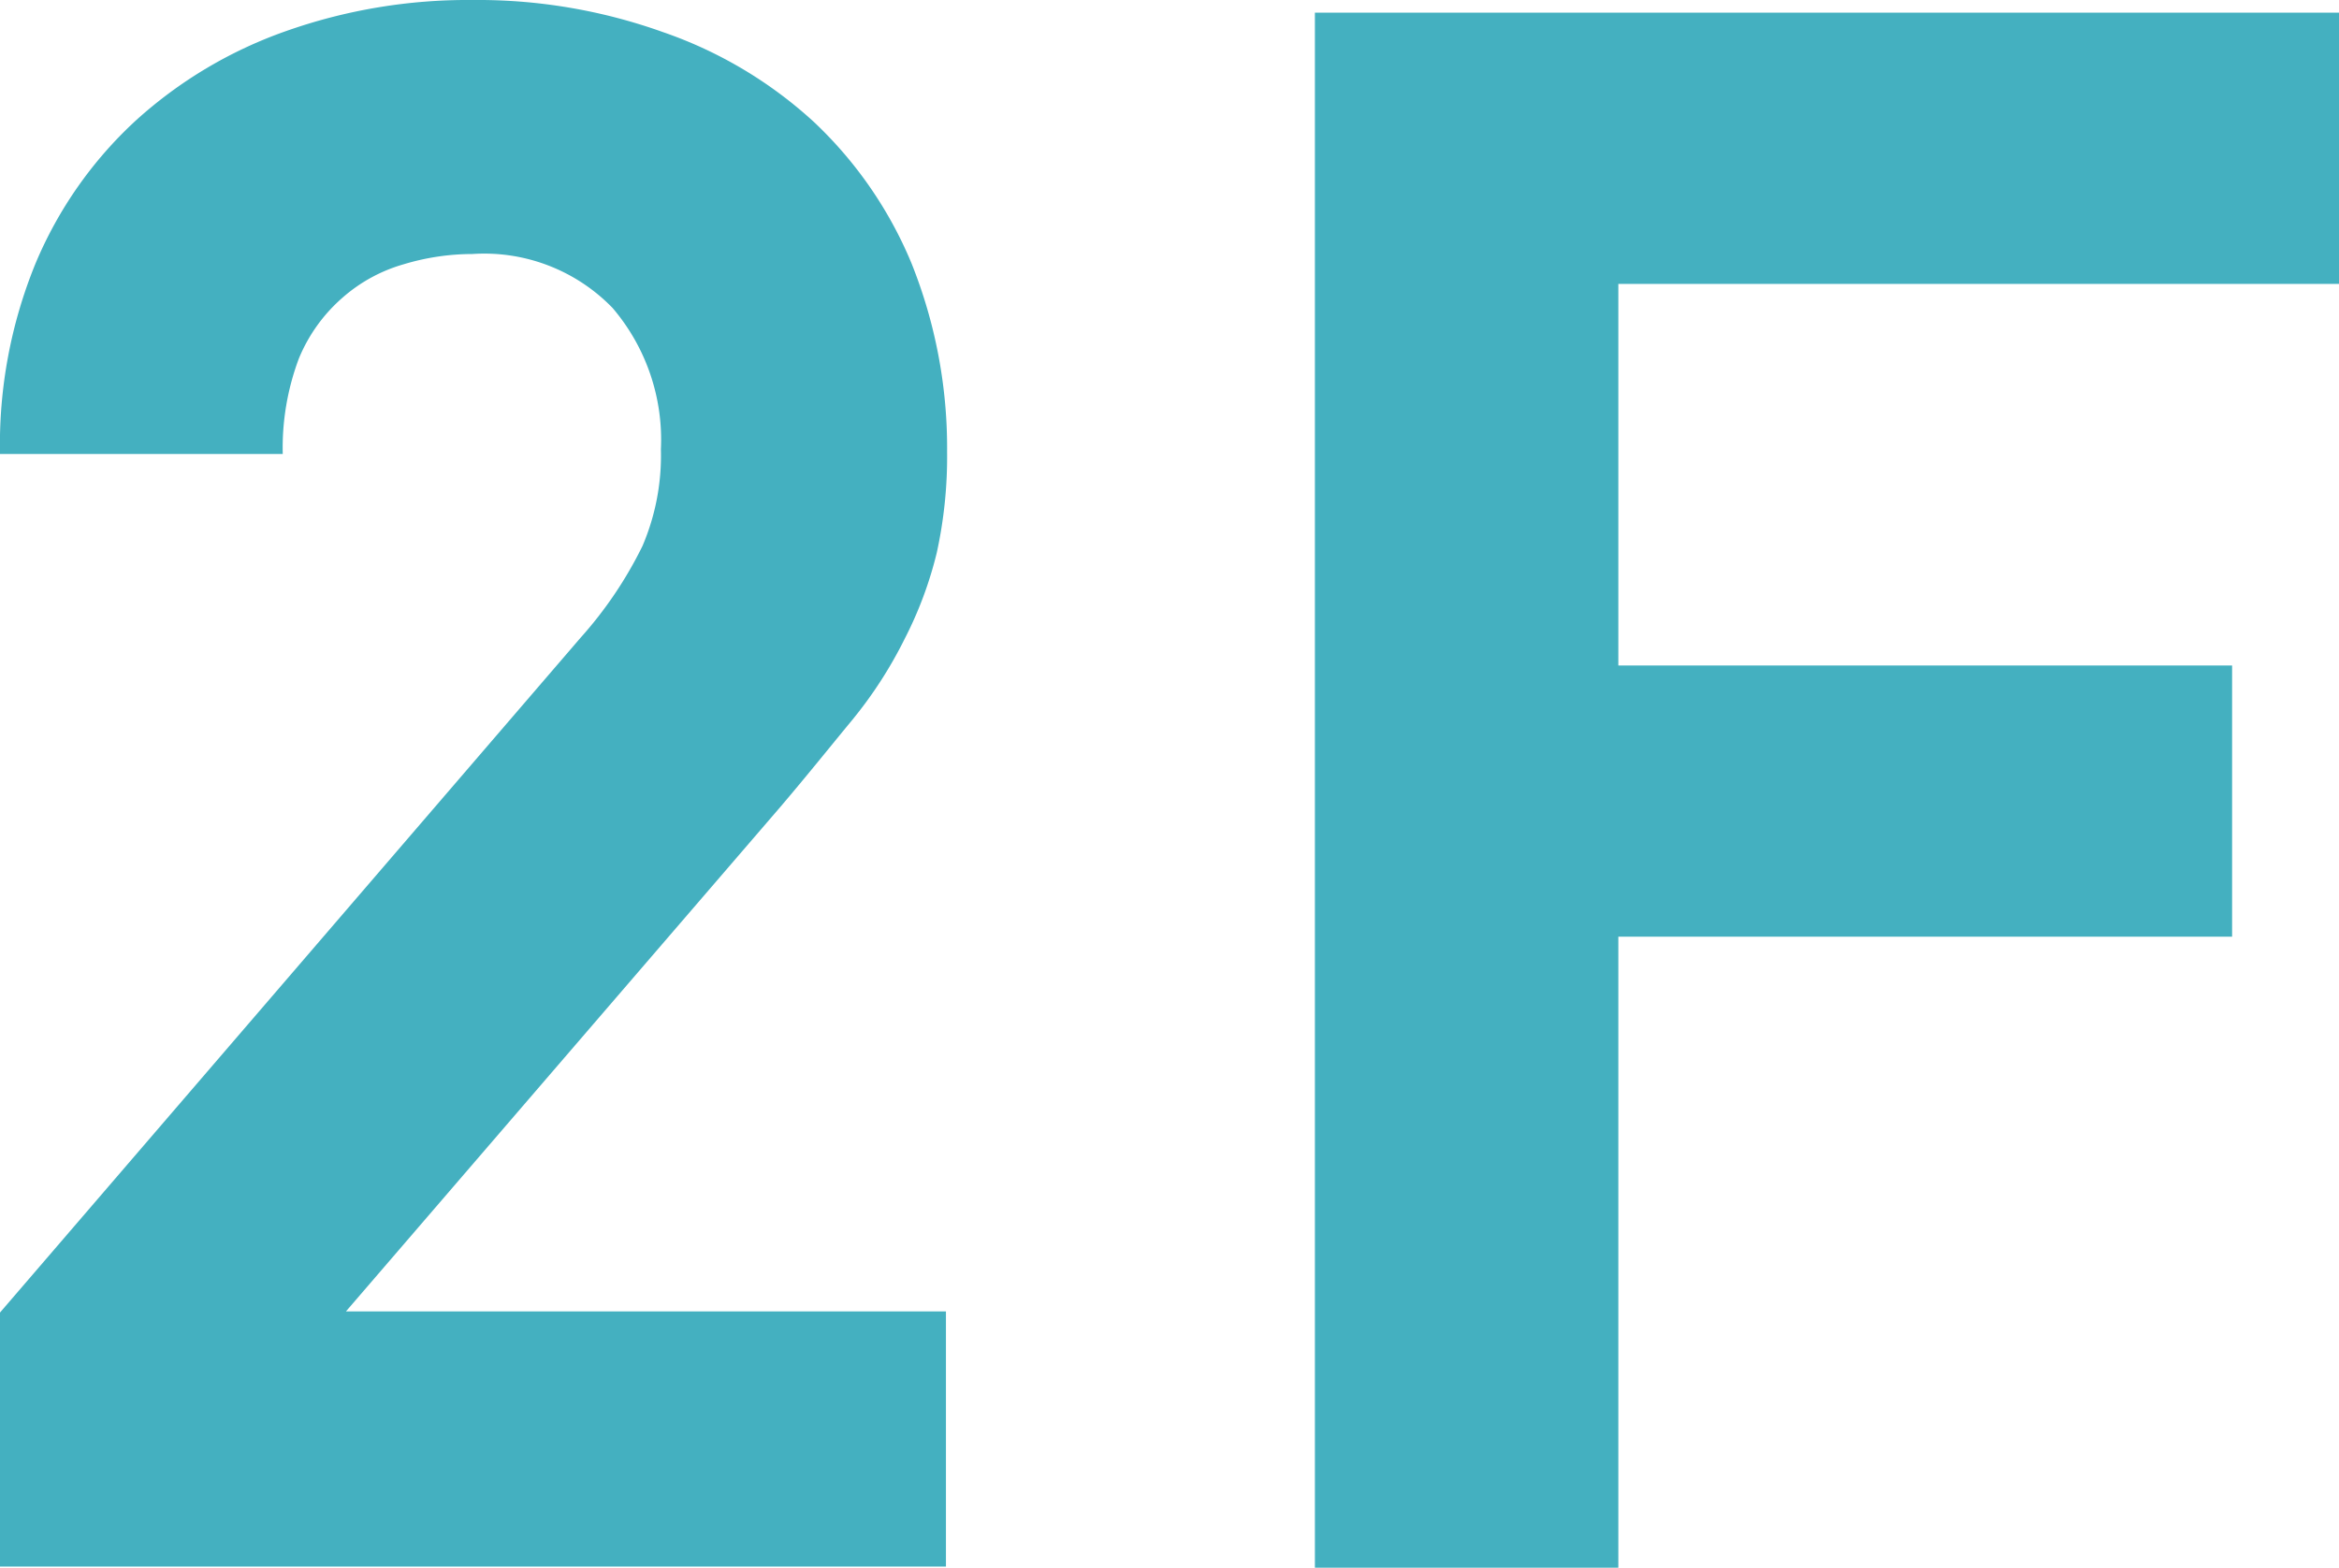 <svg xmlns="http://www.w3.org/2000/svg" width="20.35" height="13.64" viewBox="0 0 20.35 13.64">
  <g id="Group_400" data-name="Group 400" transform="translate(749.675 -809)">
    <g id="_2f" data-name="2f" transform="translate(-749.675 809)">
      <path id="Path_2411" data-name="Path 2411" d="M0,13.64V11.42L5.05,5.55a3.512,3.512,0,0,0,.54-.8,2,2,0,0,0,.16-.84,1.765,1.765,0,0,0-.42-1.23,1.553,1.553,0,0,0-1.22-.47,2.079,2.079,0,0,0-.6.09,1.378,1.378,0,0,0-.53.29,1.417,1.417,0,0,0-.38.53,2.211,2.211,0,0,0-.14.83H0A4.164,4.164,0,0,1,.31,2.29a3.562,3.562,0,0,1,.87-1.24A3.836,3.836,0,0,1,2.49.27,4.748,4.748,0,0,1,4.11,0,4.783,4.783,0,0,1,5.77.28a3.743,3.743,0,0,1,1.31.78,3.567,3.567,0,0,1,.85,1.23,4.316,4.316,0,0,1,.31,1.64,3.905,3.905,0,0,1-.09.88,3.392,3.392,0,0,1-.28.75,3.726,3.726,0,0,1-.46.71c-.19.23-.39.48-.62.75L3.01,11.41H8.23v2.22H0Z" fill="#44b0c0"/>
      <path id="Path_2412" data-name="Path 2412" d="M14.08,2.47V5.79h5.34V8.15H14.08v5.49H11.44V.11h8.91V2.47H14.08Z" fill="#44b0c0"/>
    </g>
  </g>
</svg>
